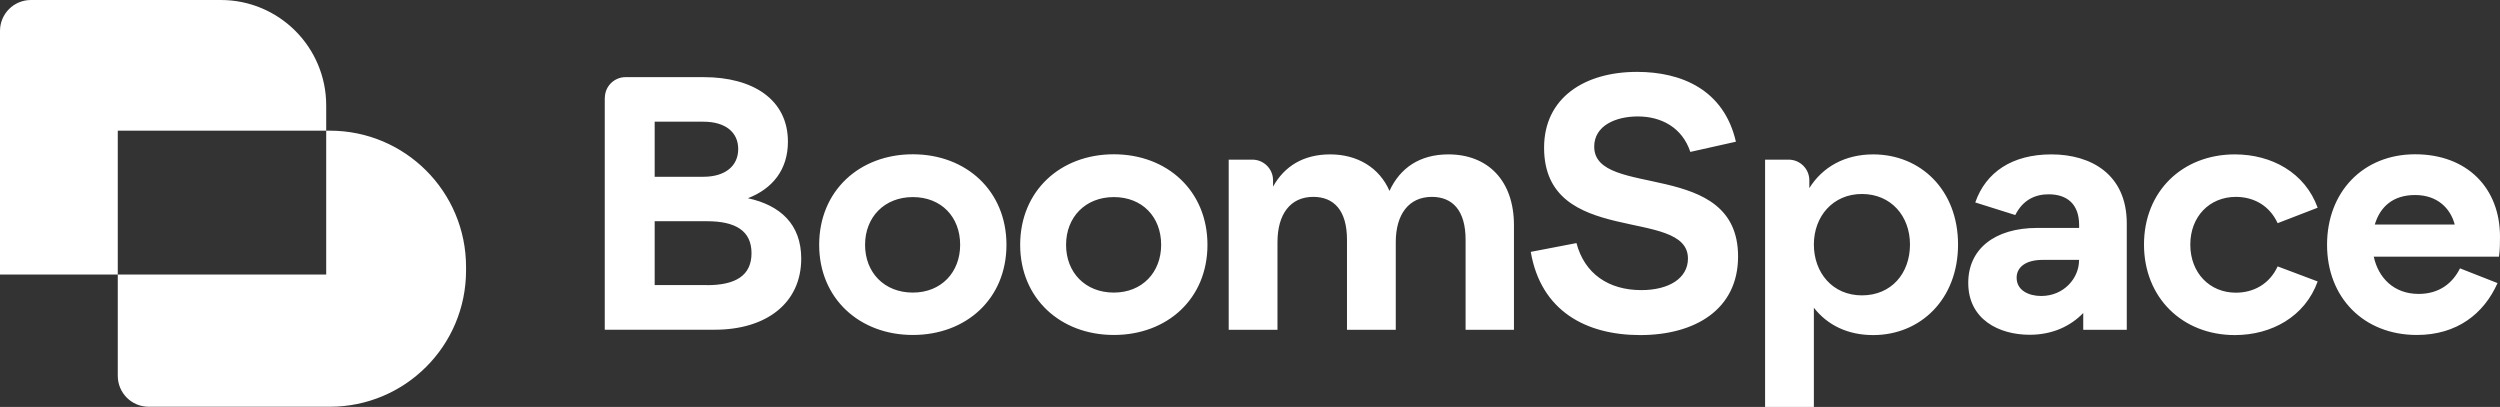<?xml version="1.0" encoding="UTF-8"?> <svg xmlns="http://www.w3.org/2000/svg" fill="#FFF" viewBox="0 0 242.41 39.46"><rect x="0" y="0" width="242.41" height="39.46" fill="#333333" stroke="none"/><path d="M31.63 12.67v-2.45C31.63 4.58 27.06 0 21.41 0H3C1.34 0 0 1.34 0 3v23.62h11.42V12.67h20.21Z"></path><path d="M31.98 12.67h-.35v13.95H11.42v9.82c0 1.66 1.34 3 3 3h17.56c7.3 0 13.21-5.91 13.21-13.21v-.35c0-7.3-5.91-13.21-13.21-13.21ZM58.65 9.48c0-1.1.9-2 2-2h7.59c4.73 0 8.16 2.14 8.16 6.26 0 2.72-1.5 4.56-3.88 5.48 3.13.68 5.17 2.52 5.17 5.85 0 4.39-3.47 6.9-8.37 6.9H58.64V9.48h.01Zm9.56 7.66c2.11 0 3.37-1.05 3.37-2.69s-1.26-2.65-3.37-2.65h-4.73v5.34h4.73Zm.34 10.51c2.76 0 4.32-.92 4.32-3.1s-1.56-3.1-4.32-3.1h-5.07v6.19h5.07ZM79.43 23.74c0-5.24 3.91-8.78 9.08-8.78s9.08 3.54 9.08 8.78-3.91 8.74-9.08 8.74-9.08-3.54-9.08-8.74Zm13.67 0c0-2.72-1.84-4.63-4.59-4.63s-4.63 1.94-4.63 4.63 1.87 4.63 4.63 4.63 4.59-1.97 4.59-4.63ZM98.92 23.74c0-5.24 3.91-8.78 9.08-8.78s9.08 3.54 9.08 8.78-3.91 8.74-9.08 8.74-9.08-3.54-9.08-8.74Zm13.67 0c0-2.72-1.84-4.63-4.59-4.63s-4.63 1.94-4.63 4.63 1.87 4.63 4.63 4.63 4.59-1.97 4.59-4.63ZM119.15 15.48h2.29c1.1 0 2 .9 2 2v.62c1.09-1.97 2.93-3.13 5.54-3.13s4.76 1.26 5.75 3.54c1.02-2.21 2.92-3.54 5.71-3.54 3.81 0 6.36 2.52 6.36 6.87v10.14h-4.69v-8.74c0-2.86-1.29-4.15-3.27-4.15-2.24 0-3.5 1.7-3.5 4.39v8.5h-4.73v-8.74c0-2.86-1.29-4.15-3.27-4.15-2.24 0-3.47 1.7-3.47 4.39v8.5h-4.73v-16.5h.01ZM148.44 24.42l4.42-.85c.78 2.96 3.1 4.56 6.29 4.56 2.69 0 4.52-1.16 4.52-3.06 0-5.07-13.95-1.02-13.95-10.75 0-4.83 3.91-7.35 9.01-7.35 4.32 0 8.43 1.73 9.59 6.77l-4.42.99c-.78-2.35-2.79-3.44-5.1-3.44-2.11 0-4.22.88-4.22 2.93 0 5.1 13.95 1.09 13.95 10.65 0 5.17-4.22 7.62-9.49 7.62s-9.63-2.35-10.61-8.06h.01ZM175.88 29.83v9.63h-4.73V15.48h2.29c1.1 0 2 .9 2 2v.76c1.29-2.07 3.47-3.27 6.19-3.27 4.59 0 8.23 3.44 8.23 8.74s-3.64 8.78-8.23 8.78c-2.45 0-4.42-.95-5.75-2.65Zm9.32-6.12c0-2.76-1.84-4.9-4.66-4.9s-4.66 2.18-4.66 4.9 1.8 4.93 4.66 4.93 4.66-2.14 4.66-4.93ZM190.85 27.41c0-3.23 2.52-5.31 6.7-5.31h4.05v-.27c0-2.04-1.16-2.99-2.96-2.99-1.26 0-2.48.51-3.23 2.01l-3.88-1.22c1.02-2.93 3.57-4.66 7.38-4.66s7.31 1.9 7.31 6.7v10.31H202v-1.63c-1.22 1.26-2.96 2.11-5.2 2.11-2.99 0-5.95-1.5-5.95-5.03v-.02Zm10.75-2.14v-.07h-3.54c-1.7 0-2.52.75-2.52 1.73 0 1.22 1.16 1.77 2.38 1.77 2.24 0 3.67-1.77 3.67-3.44h.01ZM207.89 23.71c0-5.14 3.71-8.74 8.81-8.74 3.57 0 6.8 1.77 8.03 5.17l-3.88 1.5c-.78-1.7-2.31-2.55-4.05-2.55-2.55 0-4.42 1.9-4.42 4.63s1.87 4.66 4.42 4.66c1.73 0 3.27-.85 4.05-2.55l3.88 1.46c-1.22 3.4-4.46 5.2-8.03 5.2-5.1 0-8.81-3.64-8.81-8.78ZM225.64 23.74c0-5.14 3.5-8.78 8.54-8.78s8.23 3.27 8.23 7.99c0 .44 0 1.33-.1 1.94h-12.14c.44 2.04 1.94 3.61 4.35 3.61 2.01 0 3.3-1.05 4.01-2.48l3.64 1.43c-1.33 2.99-3.95 5.03-7.82 5.03-5.17 0-8.71-3.64-8.71-8.74Zm12.38-1.97c-.41-1.56-1.67-2.86-3.84-2.86s-3.4 1.16-3.91 2.86h7.75Z"></path></svg> 